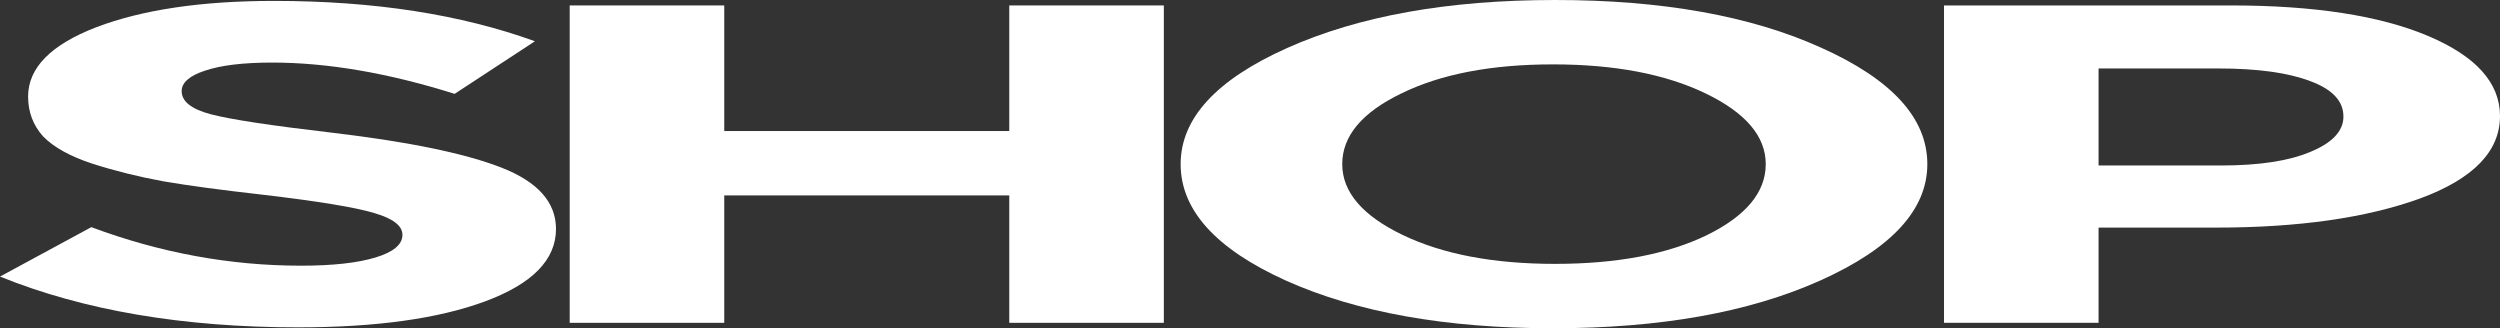 <?xml version="1.0" encoding="UTF-8"?> <svg xmlns="http://www.w3.org/2000/svg" width="2757" height="362" viewBox="0 0 2757 362" fill="none"><rect x="0" y="0" width="2757" height="362" fill="#333333" stroke="none"/><path d="M328.712 361C201.802 361 92.231 342.333 0 305L100.716 250.5C176.715 278.833 253.82 293 332.032 293C366.711 293 394.012 290 413.933 284C433.855 278 443.816 269.667 443.816 259C443.816 249 433.486 241 412.827 235C392.167 228.667 350.478 221.833 287.761 214.5C243.49 209.5 207.705 204.667 180.404 200C153.104 195 126.91 188.5 101.823 180.5C77.474 172.5 59.397 162.5 47.591 150.5C36.523 138.167 30.99 123.5 30.99 106.5C30.99 74.833 56.077 49.333 106.25 30C157.162 10.667 222.462 1 302.149 1C412.089 1 508.009 15.833 589.911 45.5L501.369 103.5C428.322 80.5 361.177 69 299.936 69C268.208 69 243.49 72 225.782 78C208.811 83.667 200.326 91.167 200.326 100.5C200.326 111.833 211.025 120.333 232.423 126C253.82 131.667 298.829 138.5 367.449 146.5C451.564 156.5 513.543 169.333 553.387 185C593.231 200.667 613.153 223.167 613.153 252.5C613.153 286.5 586.959 313.167 534.572 332.5C482.922 351.5 414.302 361 328.712 361Z" fill="white"></path><path d="M628.259 356V6H798.702V144.5H1113.03V6H1283.47V356H1113.03V215.5H798.702V356H628.259Z" fill="white"></path><path d="M2007.04 309.5C1928.83 344.5 1830.69 362 1712.64 362C1594.58 362 1496.45 344.5 1418.24 309.5C1340.76 274.5 1302.02 231.667 1302.02 181C1302.02 130.667 1341.13 88 1419.34 53C1498.29 17.667 1596.8 0 1714.85 0C1832.91 0 1930.67 17.5 2008.15 52.5C2086.36 87.5 2125.46 130.333 2125.46 181C2125.46 231.333 2085.99 274.167 2007.04 309.5ZM1546.62 259C1590.89 280.333 1646.97 291 1714.85 291C1782.73 291 1838.44 280.5 1881.97 259.5C1925.51 238.167 1947.27 212 1947.27 181C1947.27 150.333 1925.14 124.333 1880.87 103C1836.6 81.667 1780.52 71 1712.64 71C1644.76 71 1589.05 81.667 1545.51 103C1501.98 124 1480.22 150 1480.22 181C1480.22 211.667 1502.35 237.667 1546.62 259Z" fill="white"></path><path d="M2143.85 356V6H2460.38C2551.88 6 2624.19 17.167 2677.31 39.5C2730.44 61.833 2757 91.333 2757 128C2757 167 2727.49 197.333 2668.46 219C2609.43 240.333 2534.54 251 2443.78 251H2314.29V356H2143.85ZM2314.29 182.5H2449.32C2491.37 182.5 2524.21 177.5 2547.82 167.5C2572.17 157.5 2584.34 144.5 2584.34 128.5C2584.34 111.5 2572.17 98.5 2547.82 89.5C2523.47 80.167 2489.53 75.5 2446 75.5H2314.29V182.5Z" fill="white"></path></svg> 
